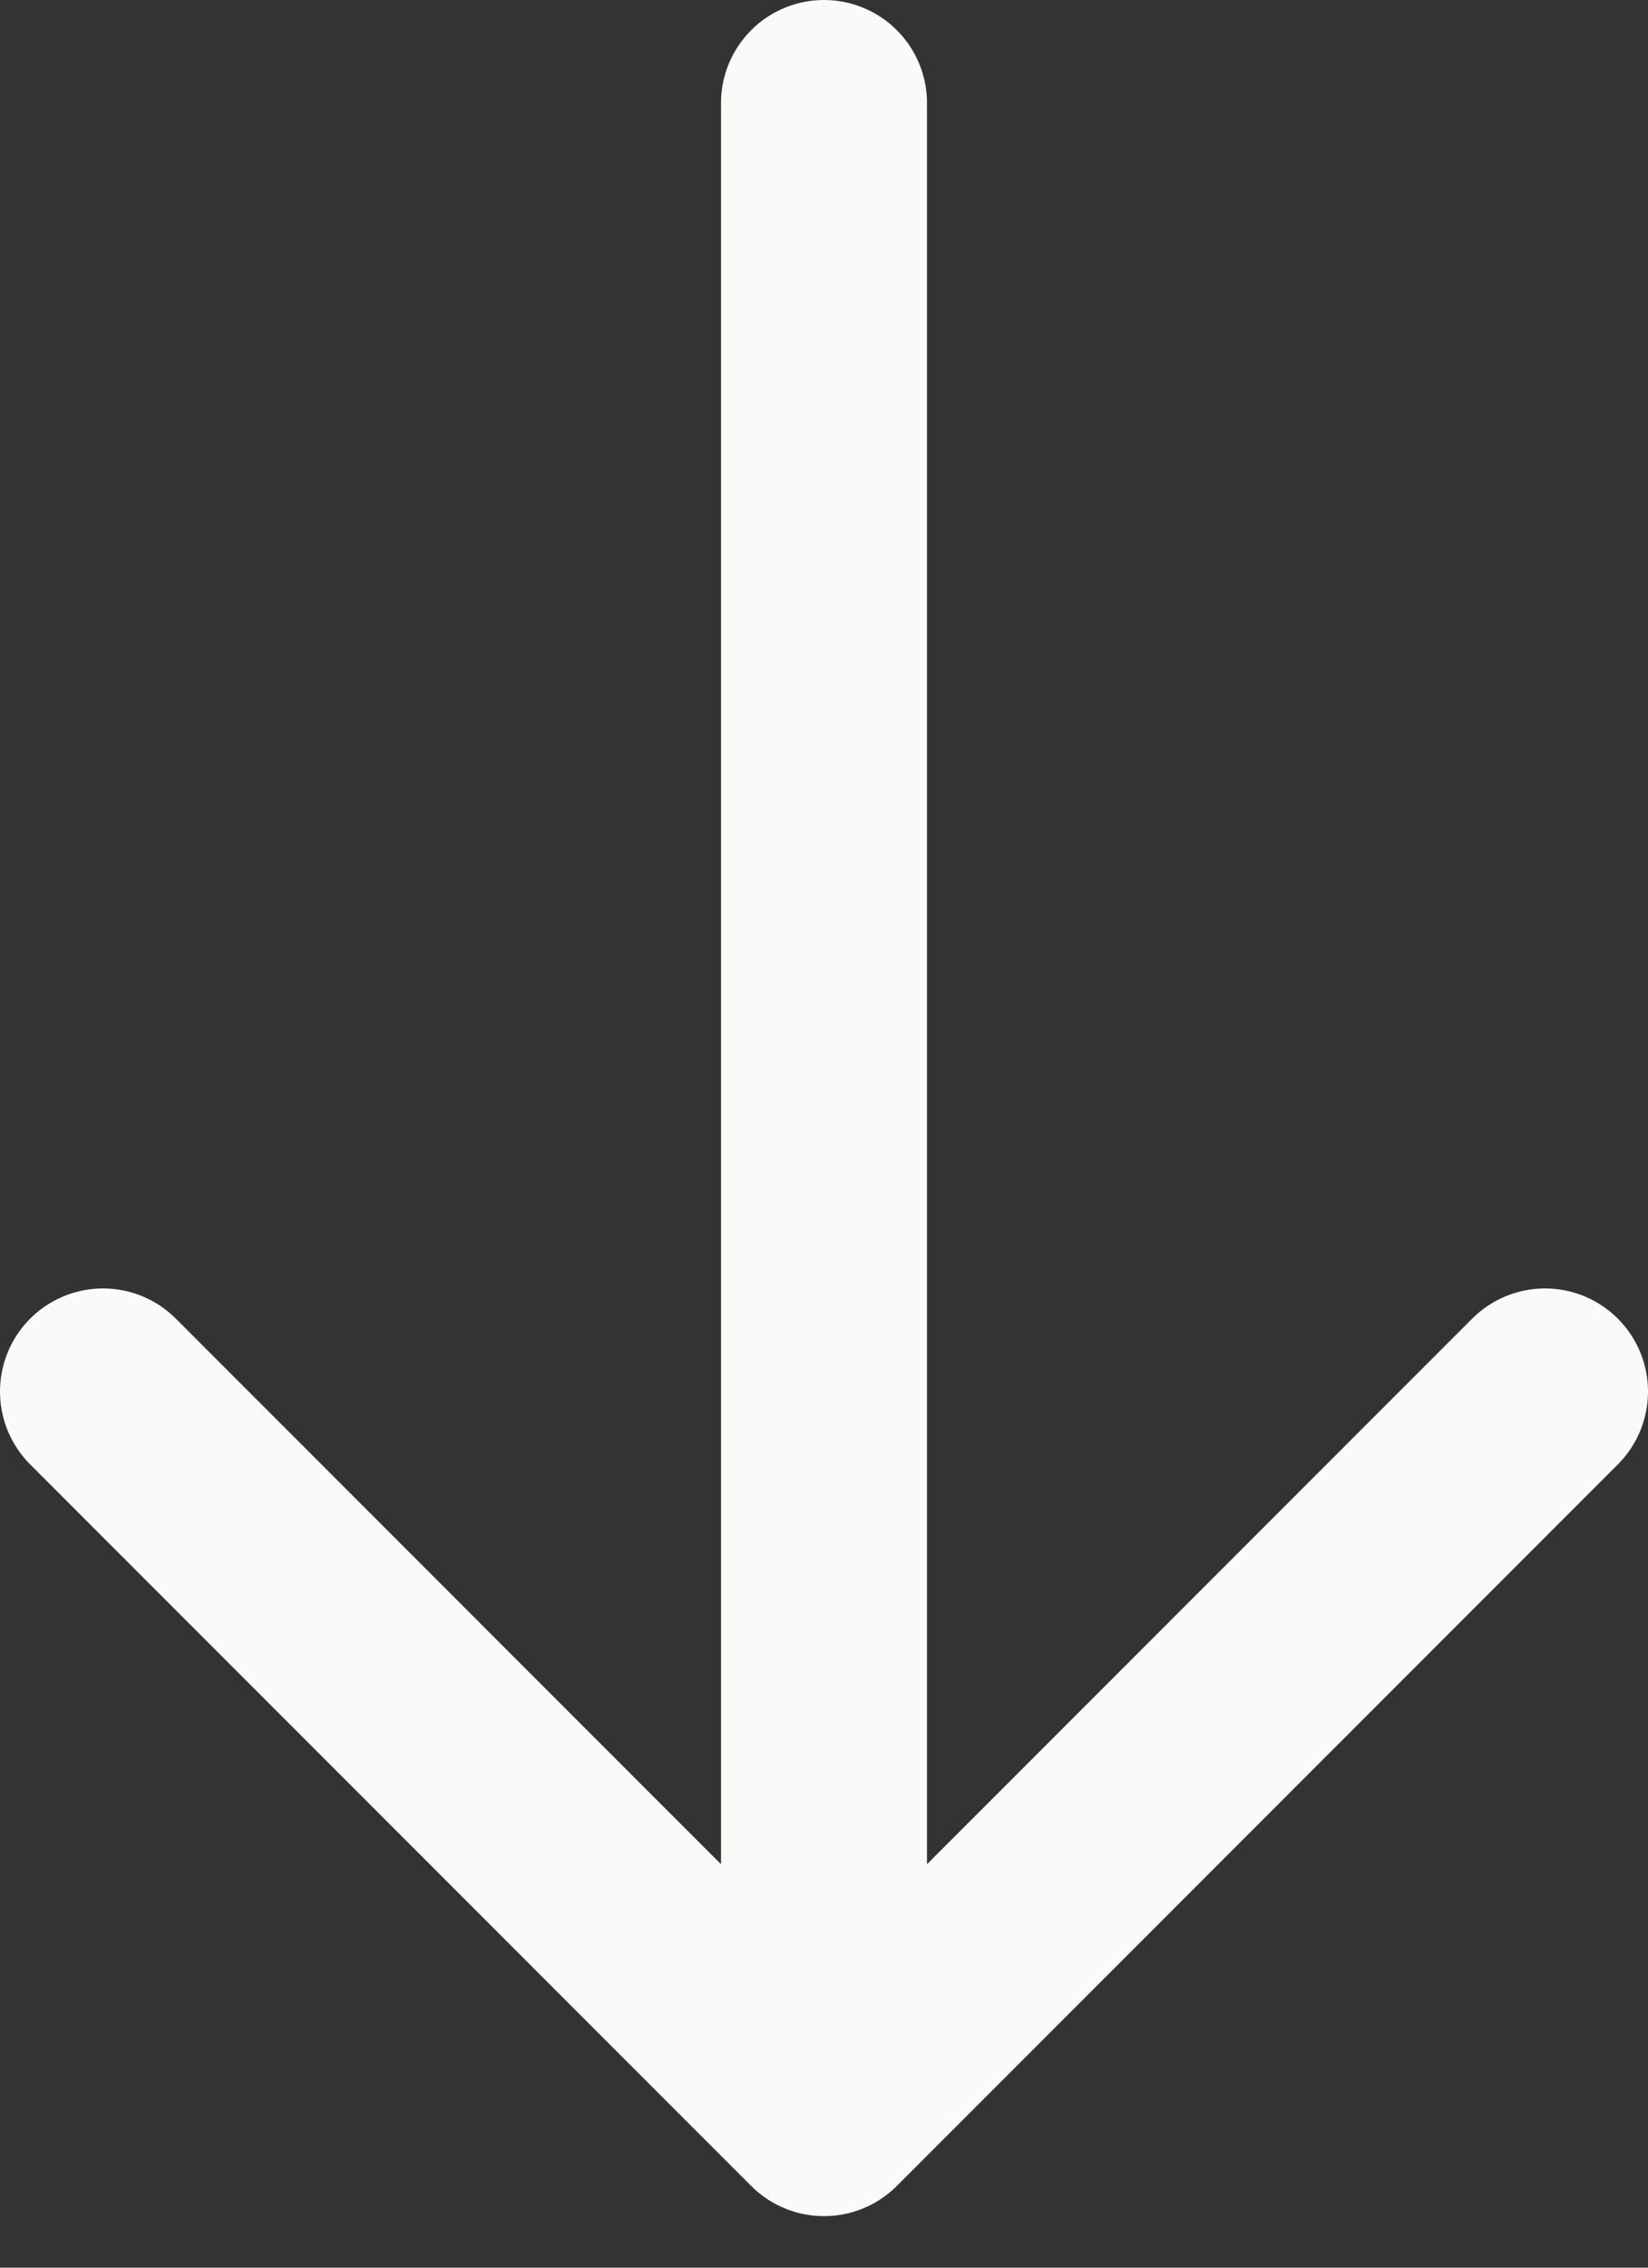 <svg width="16" height="22" viewBox="0 0 16 22" fill="none" xmlns="http://www.w3.org/2000/svg">
<rect x="0" y="0" width="16" height="22" fill="#333333" stroke="none"/>
<path d="M1 13.5L8 20.5L15 13.5" stroke="#FAFAF8" stroke-width="2" stroke-linecap="round" stroke-linejoin="round"/>
<path d="M8 19V1" stroke="#FAFAF8" stroke-width="2" stroke-linecap="round" stroke-linejoin="round"/>
</svg>
